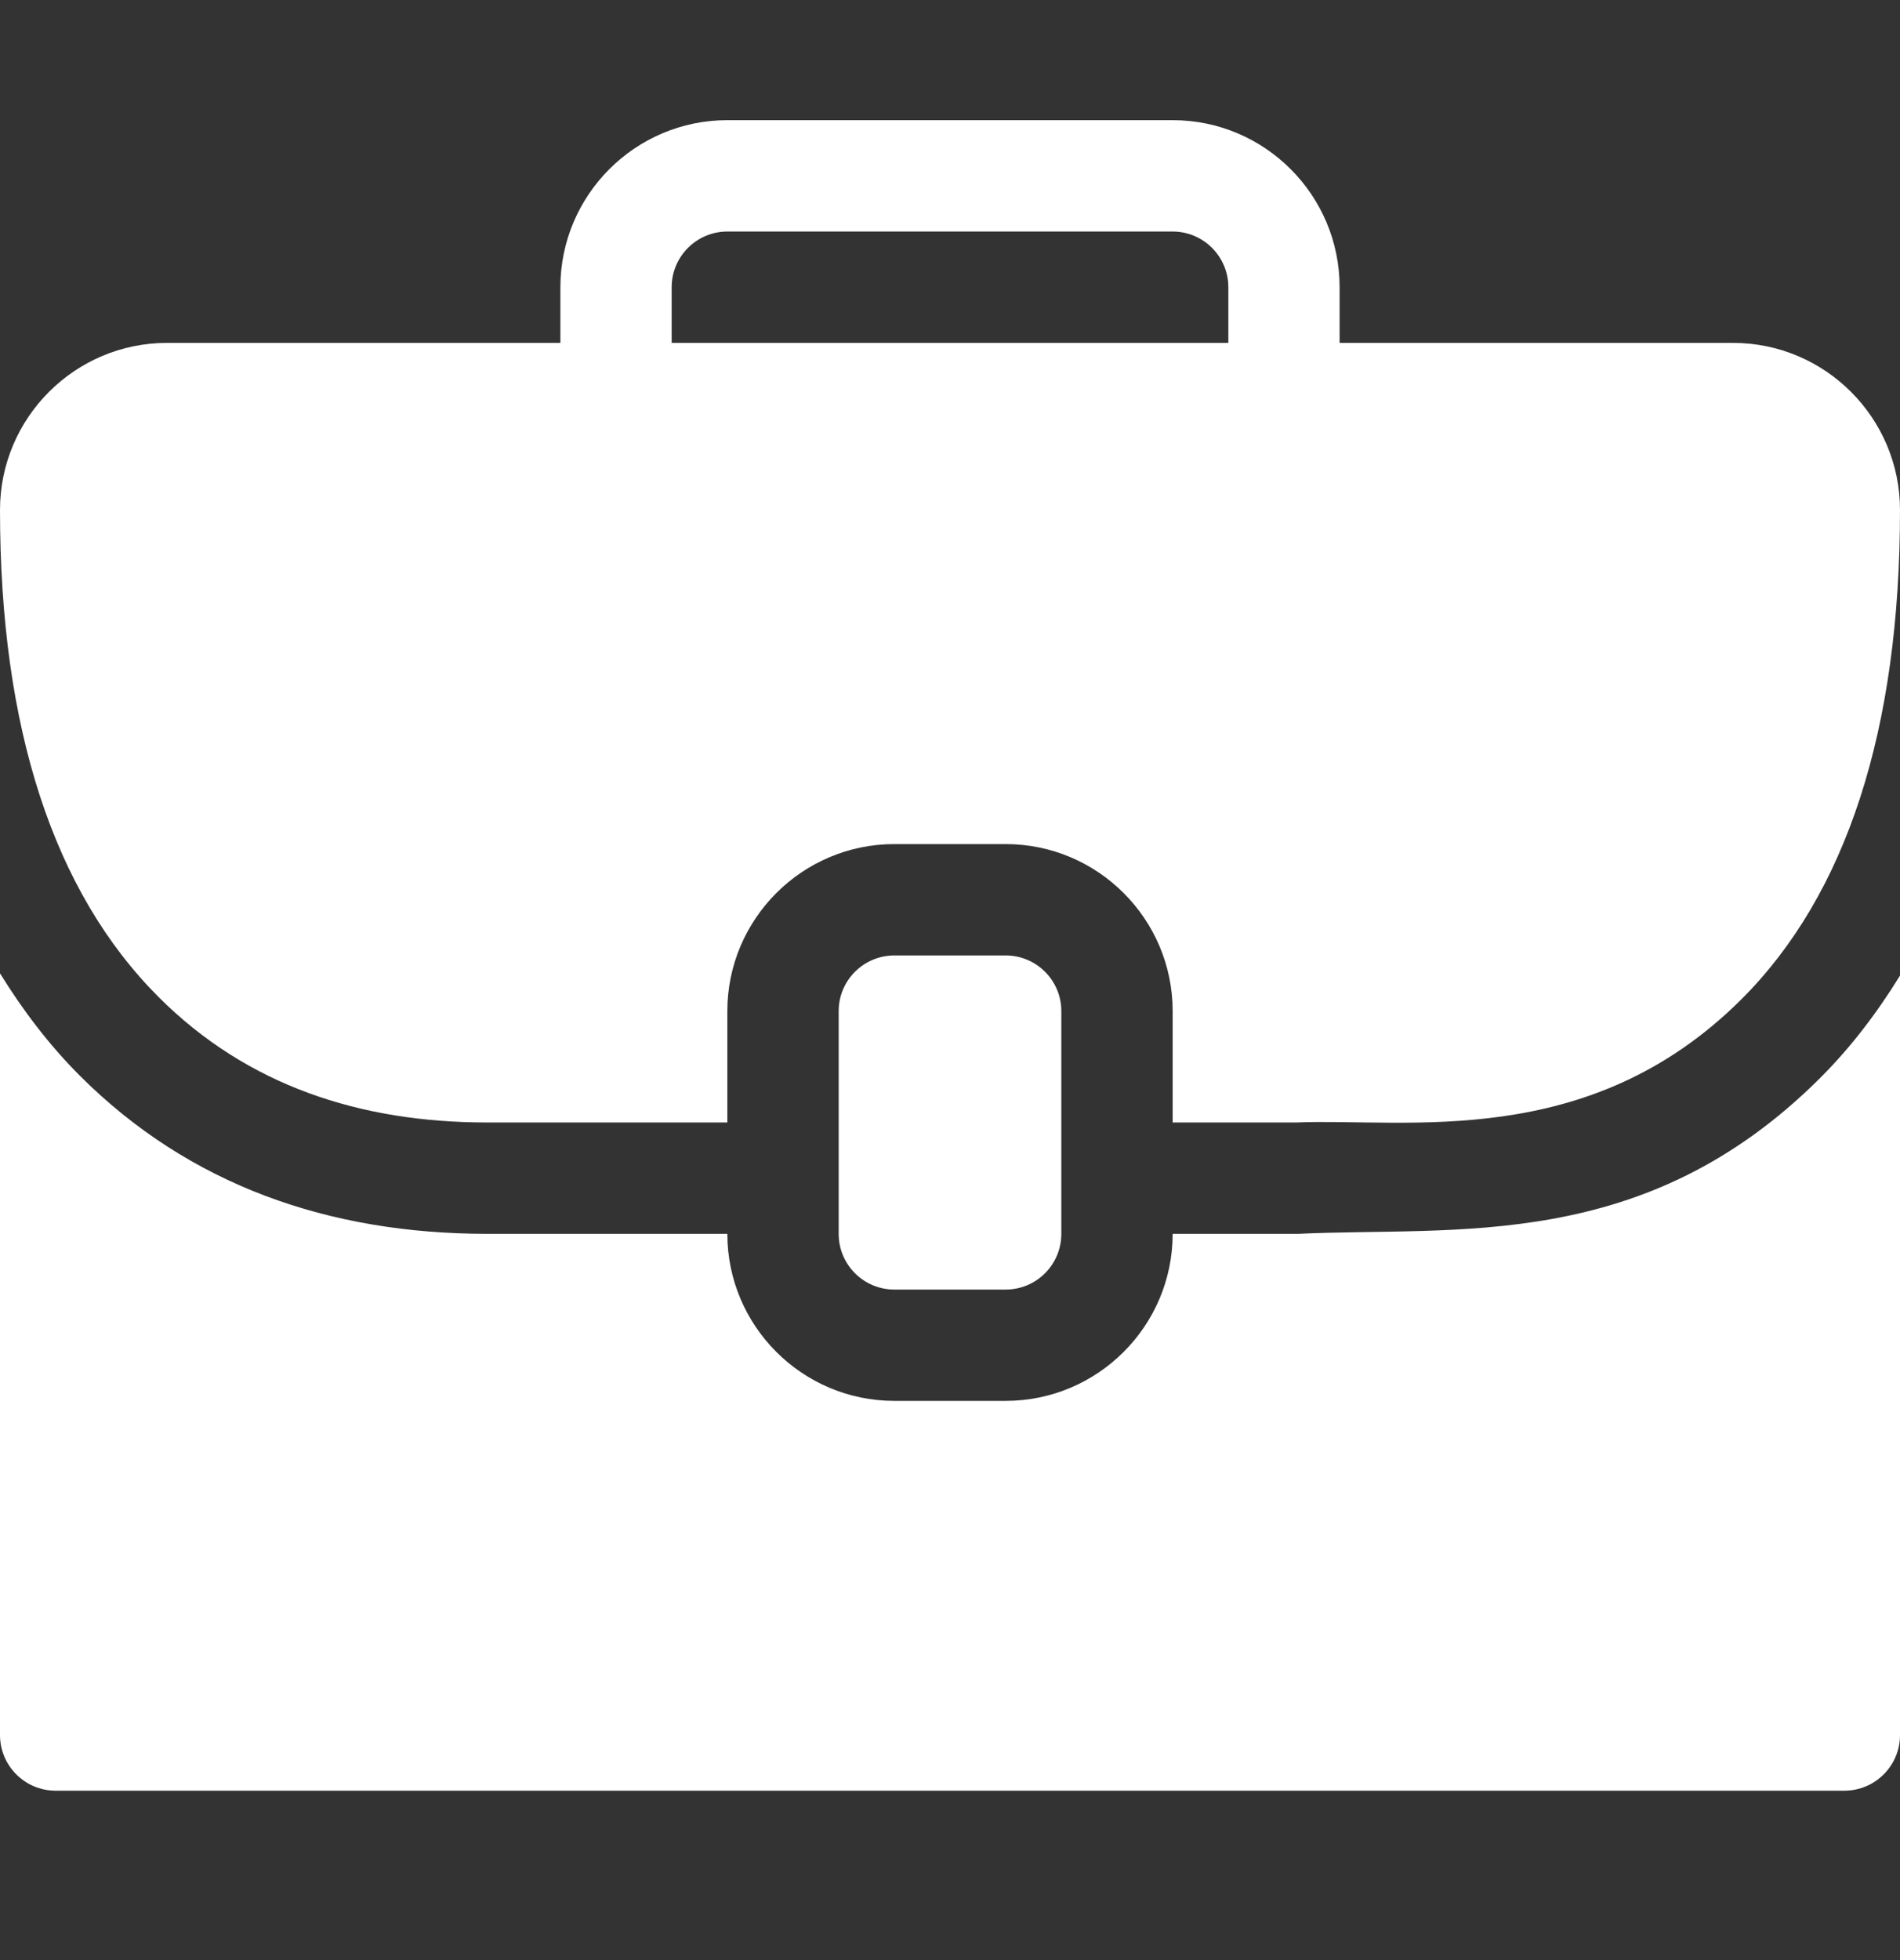 <svg width="32" height="33" viewBox="0 0 32 33" fill="none" xmlns="http://www.w3.org/2000/svg">
<rect x="0" y="0" width="32" height="33" fill="#333333" stroke="none"/>
<path d="M16.938 21.711C17.455 21.711 17.875 21.291 17.875 20.773V17.023C17.875 16.506 17.455 16.086 16.938 16.086H15.062C14.545 16.086 14.125 16.506 14.125 17.023V20.773C14.125 21.291 14.545 21.711 15.062 21.711H16.938Z" fill="white"/>
<path d="M29.188 5.773H22.562C22.562 5.585 22.562 4.647 22.562 4.836C22.562 3.285 21.301 2.023 19.75 2.023C19.547 2.023 11.972 2.023 12.25 2.023C10.699 2.023 9.438 3.285 9.438 4.836C9.438 5.025 9.438 5.962 9.438 5.773H2.812C1.262 5.773 0 7.035 0 8.586C0 10.422 0.225 12.03 0.672 13.4C1.119 14.771 1.787 15.903 2.674 16.789C4.167 18.28 6.069 18.898 8.204 18.898H12.25C12.25 18.71 12.25 16.835 12.25 17.023C12.25 15.473 13.512 14.211 15.062 14.211C15.251 14.211 17.126 14.211 16.938 14.211C18.488 14.211 19.75 15.473 19.75 17.023C19.75 17.212 19.75 19.087 19.75 18.898H21.833C23.699 18.821 26.752 19.388 29.325 16.828C30.212 15.944 30.881 14.809 31.328 13.432C31.775 12.056 32 10.437 32 8.586C32 7.035 30.738 5.773 29.188 5.773ZM11.312 4.836C11.312 4.319 11.733 3.898 12.25 3.898H19.75C20.267 3.898 20.688 4.319 20.688 4.836C20.688 5.025 20.688 5.962 20.688 5.773H11.312C11.312 5.585 11.312 4.647 11.312 4.836Z" fill="white"/>
<path d="M21.859 20.773H19.75C19.75 22.323 18.488 23.585 16.938 23.585C16.749 23.585 14.874 23.585 15.062 23.585C13.512 23.585 12.25 22.324 12.25 20.773C12.036 20.773 7.981 20.773 8.212 20.773C5.538 20.773 3.19 19.952 1.349 18.115C0.83 17.596 0.386 17.012 0 16.387V29.21C0 29.728 0.419 30.148 0.938 30.148H31.062C31.581 30.148 32 29.728 32 29.21V16.425C31.609 17.06 31.163 17.643 30.648 18.156C27.69 21.099 24.539 20.646 21.859 20.773Z" fill="white"/>
</svg>
